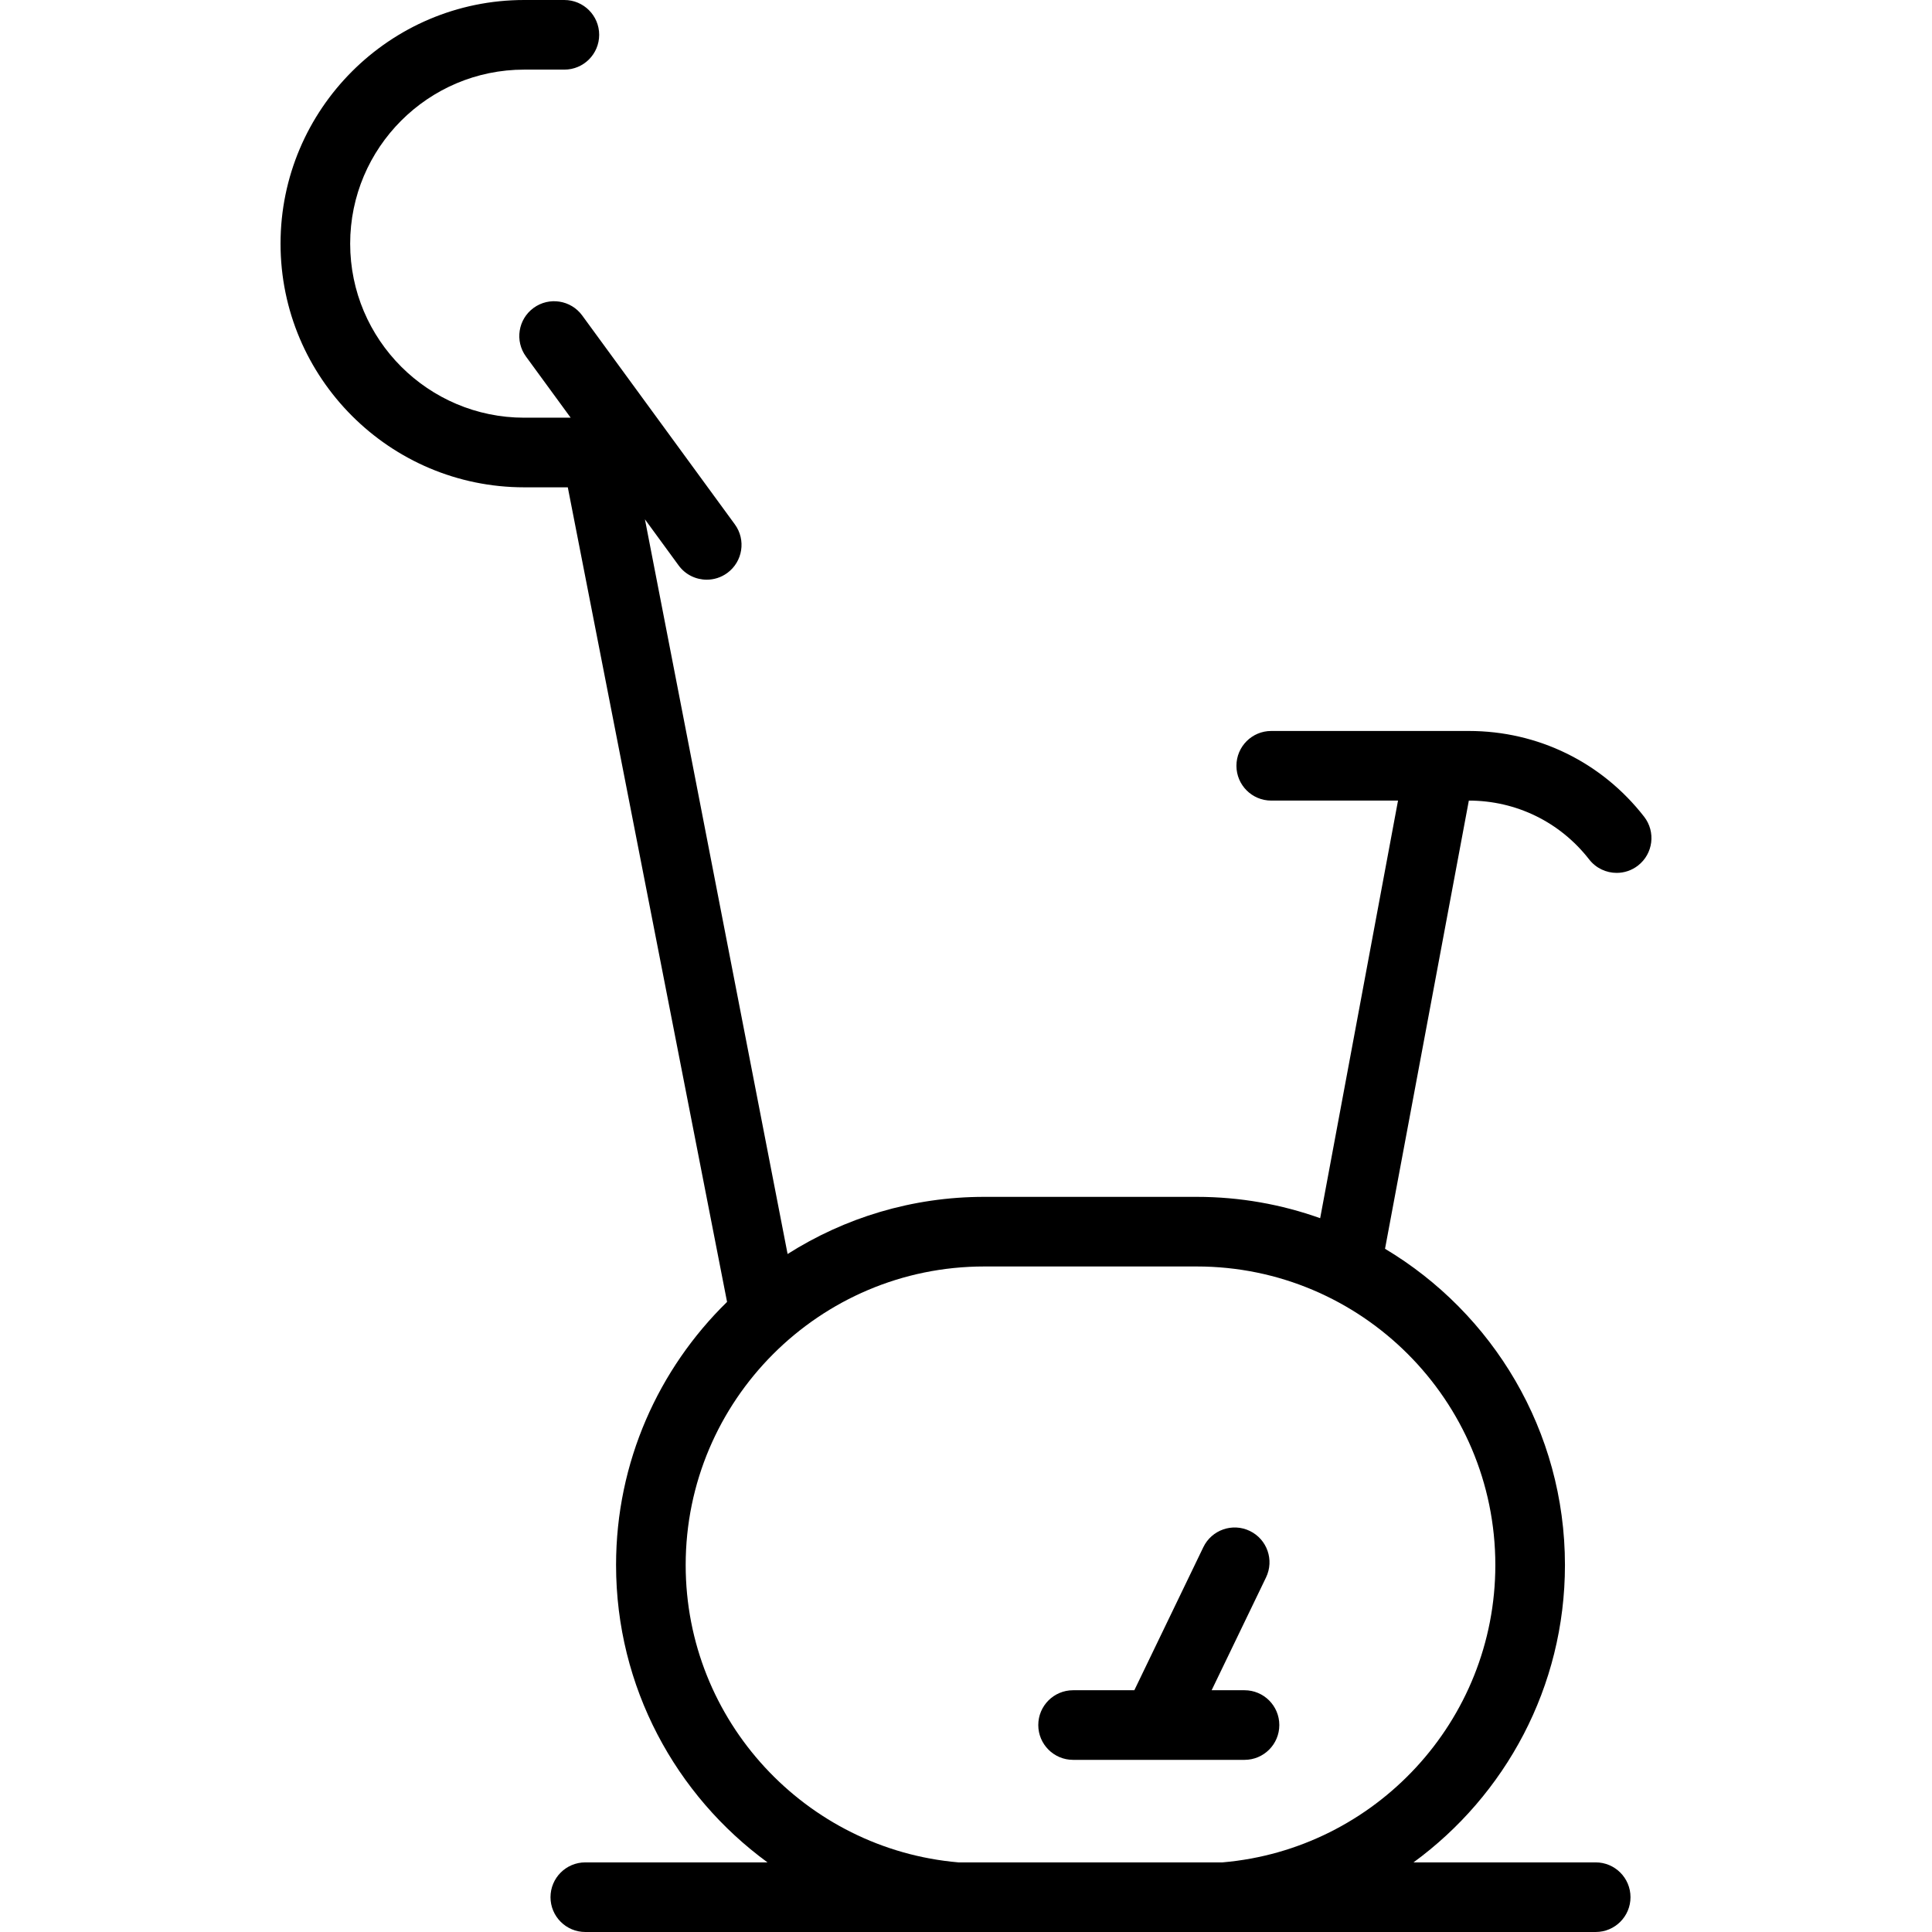 <?xml version="1.0" encoding="iso-8859-1"?>
<!-- Generator: Adobe Illustrator 18.0.0, SVG Export Plug-In . SVG Version: 6.00 Build 0)  -->
<!DOCTYPE svg PUBLIC "-//W3C//DTD SVG 1.1//EN" "http://www.w3.org/Graphics/SVG/1.1/DTD/svg11.dtd">
<svg version="1.1" id="Capa_1" xmlns="http://www.w3.org/2000/svg" xmlns:xlink="http://www.w3.org/1999/xlink" x="0px" y="0px"
	 viewBox="0 0 360.761 360.761" style="enable-background:new 0 0 360.761 360.761;" xml:space="preserve">
<g>
	<path d="M307.005,152.502c-7.913-10.174-19.844-16.009-32.732-16.009h-5.51c-0.005,0-0.009,0-0.014,0h-31.371
		c-3.59,0-6.5,2.91-6.5,6.5s2.91,6.5,6.5,6.5h23.674l-14.538,77.979c-7.207-2.571-14.959-3.983-23.037-3.983h-39.693
		c-13.496,0-26.085,3.925-36.717,10.67L120.427,96.972l6.291,8.608c1.272,1.742,3.249,2.665,5.253,2.665
		c1.331,0,2.674-0.407,3.83-1.252c2.898-2.118,3.531-6.185,1.413-9.083l-28.499-38.998c-2.118-2.899-6.187-3.529-9.083-1.413
		c-2.898,2.118-3.531,6.185-1.413,9.083l8.341,11.414h-8.676c-17.92,0-32.498-14.578-32.498-32.498S79.964,13,97.884,13h7.5
		c3.59,0,6.5-2.91,6.5-6.5s-2.91-6.5-6.5-6.5h-7.5C72.796,0,52.386,20.41,52.386,45.498s20.41,45.498,45.498,45.498h8.14
		l29.739,152.108c-12.776,12.49-20.727,29.896-20.727,49.131c0,22.788,11.153,43.01,28.278,55.525h-34.019c-3.59,0-6.5,2.91-6.5,6.5
		s2.91,6.5,6.5,6.5h188.667c3.59,0,6.5-2.91,6.5-6.5s-2.91-6.5-6.5-6.5h-34.018c17.125-12.516,28.278-32.737,28.278-55.525
		c0-25.07-13.496-47.041-33.597-59.052c0.046-0.169,15.651-83.69,15.651-83.69c8.848,0.001,17.036,4.007,22.468,10.989
		c1.281,1.648,3.198,2.51,5.136,2.51c1.395,0,2.8-0.446,3.985-1.369C308.699,159.419,309.209,155.335,307.005,152.502z
		 M279.222,292.235c0,29.115-22.439,53.073-50.928,55.525h-49.329c-28.49-2.452-50.929-26.41-50.929-55.525
		c0-30.739,25.008-55.747,55.747-55.747h39.693C254.214,236.488,279.222,261.496,279.222,292.235z"/>
	<path d="M200.377,315.617c-3.59,0-6.5,2.91-6.5,6.5s2.91,6.5,6.5,6.5h32.009c3.59,0,6.5-2.91,6.5-6.5s-2.91-6.5-6.5-6.5h-6.139
		l10.16-21.066c1.56-3.233,0.203-7.118-3.031-8.678c-3.235-1.561-7.119-0.203-8.678,3.031l-12.884,26.713H200.377z"/>
</g>
<g>
</g>
<g>
</g>
<g>
</g>
<g>
</g>
<g>
</g>
<g>
</g>
<g>
</g>
<g>
</g>
<g>
</g>
<g>
</g>
<g>
</g>
<g>
</g>
<g>
</g>
<g>
</g>
<g>
</g>
</svg>
